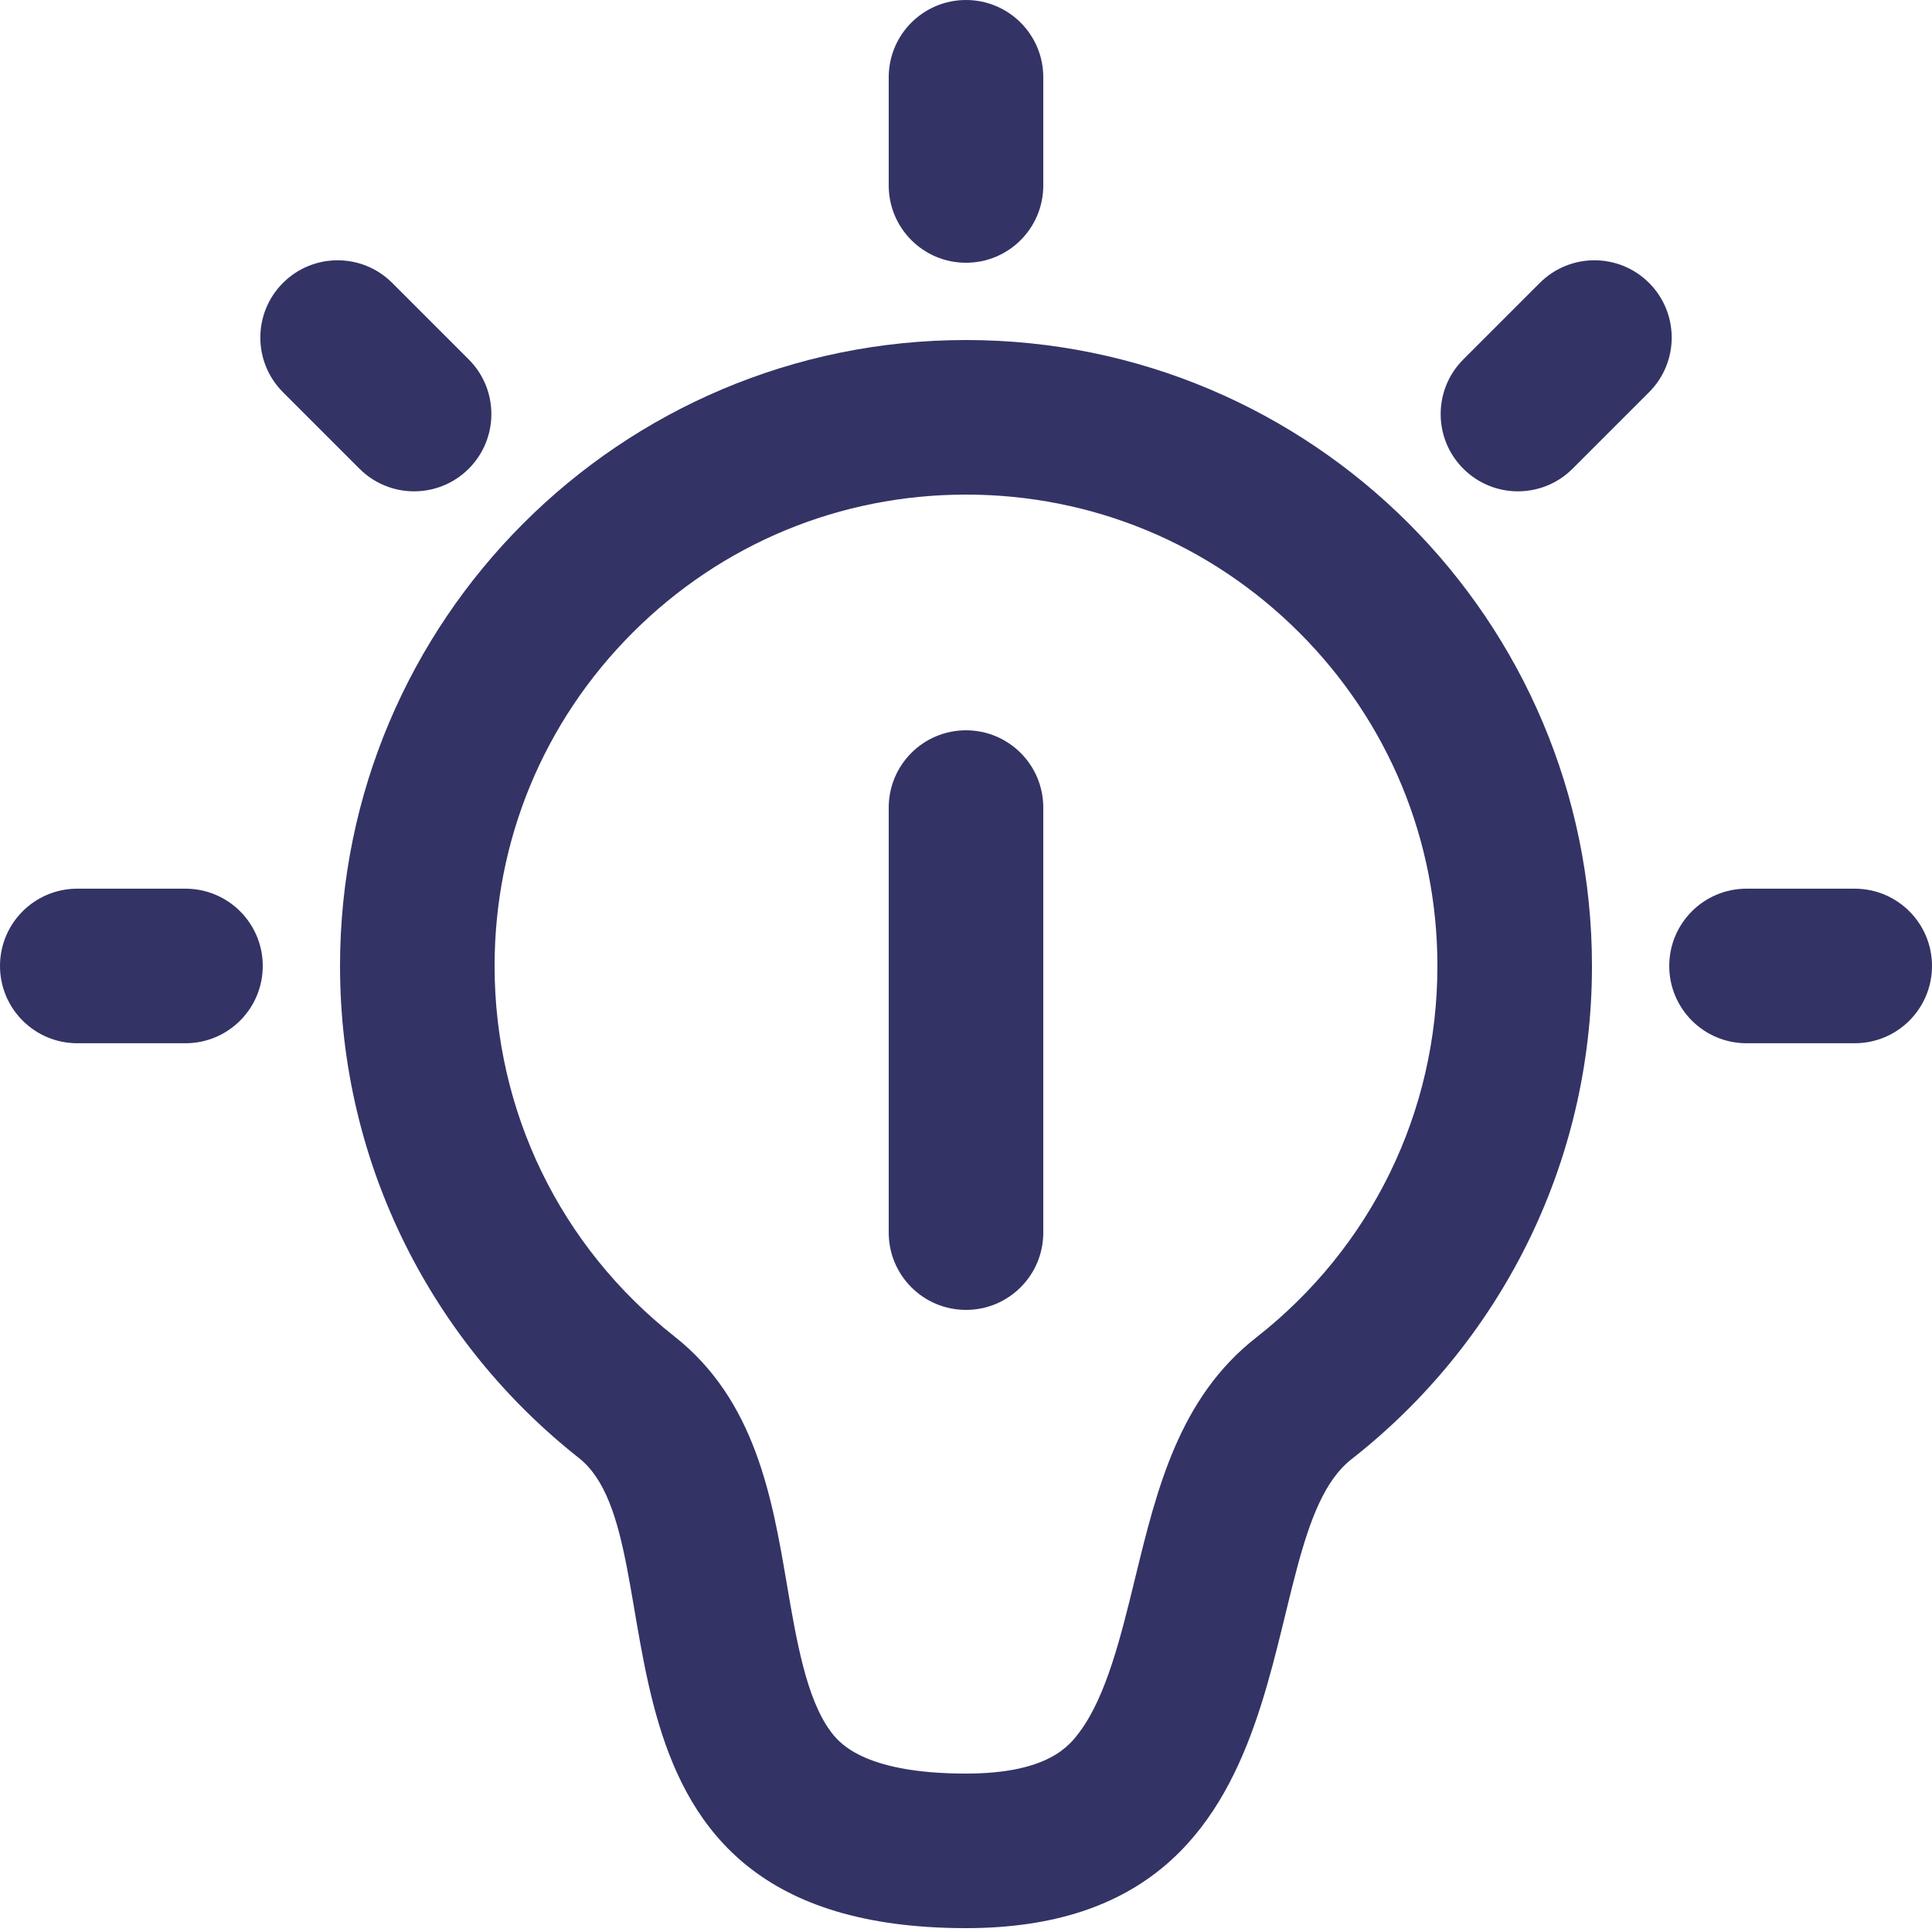 <?xml version="1.0" encoding="UTF-8"?> <svg xmlns="http://www.w3.org/2000/svg" xmlns:xlink="http://www.w3.org/1999/xlink" version="1.1" x="0px" y="0px" viewBox="0 0 500 500" style="enable-background:new 0 0 500 500;" xml:space="preserve"> <style type="text/css"> .st0{fill:#333366;} .st1{enable-background:new ;} .st2{fill-rule:evenodd;clip-rule:evenodd;fill:#333366;} </style> <g id="Эллипс_1_копия_1_"> <g> <path class="st0" d="M250,128c32.59,0,63.22,12.69,86.27,35.73C359.31,186.78,372,217.41,372,250c0,37.79-17.1,72.84-46.92,96.17 c-19.95,15.6-25.71,39.28-31.29,62.17c-3.65,14.99-7.43,30.49-14.31,39.78C276.86,451.65,271.41,459,250,459 c-27.06,0-33.16-8.36-35.17-11.11c-6.17-8.45-8.73-23.44-11.2-37.95c-3.8-22.28-8.12-47.54-29.07-64.06 C144.97,322.56,128,287.61,128,250c0-32.59,12.69-63.22,35.73-86.27C186.78,140.69,217.41,128,250,128 M250,88 c-89.47,0-162,72.53-162,162c0,51.64,24.16,97.63,61.79,127.3C177.37,399.03,144.18,499,250,499c93.55,0,72.23-99.82,99.73-121.33 C387.64,348.02,412,301.86,412,250C412,160.53,339.47,88,250,88L250,88z"></path> </g> </g> <g id="Прямоугольник_2_1_" class="st1"> <g id="Прямоугольник_2"> <g> <path class="st2" d="M250,189c-11.05,0-20,8.95-20,20v110c0,11.05,8.95,20,20,20c11.05,0,20-8.95,20-20V209 C270,197.95,261.05,189,250,189z"></path> </g> </g> </g> <g id="Прямоугольник_1_копия_2_1_" class="st1"> <g id="Прямоугольник_1_копия_2"> <g> <path class="st2" d="M48,229.99H20c-11.05,0-20,8.95-20,20s8.95,20,20,20h28c11.05,0,20-8.95,20-20S59.05,229.99,48,229.99z M480,229.99h-28c-11.05,0-20,8.95-20,20s8.95,20,20,20h28c11.05,0,20-8.95,20-20S491.05,229.99,480,229.99z M250,0 c-11.05,0-20,8.95-20,20v28c0,11.05,8.95,20,20,20c11.05,0,20-8.95,20-20V20C270,8.95,261.05,0,250,0z"></path> </g> </g> </g> <g id="Прямоугольник_1_копия_3_1_" class="st1"> <g id="Прямоугольник_1_копия_3"> <g> <path class="st2" d="M101.51,73.22c-7.81-7.81-20.47-7.81-28.28,0c-7.81,7.81-7.81,20.47,0,28.28l19.8,19.8 c7.81,7.81,20.47,7.81,28.28,0c7.81-7.81,7.81-20.47,0-28.28L101.51,73.22z M426.78,73.22c-7.81-7.81-20.47-7.81-28.28,0 l-19.8,19.8c-7.81,7.81-7.81,20.47,0,28.28c7.81,7.81,20.47,7.81,28.28,0l19.8-19.8C434.59,93.7,434.59,81.03,426.78,73.22z"></path> </g> </g> </g> </svg> 